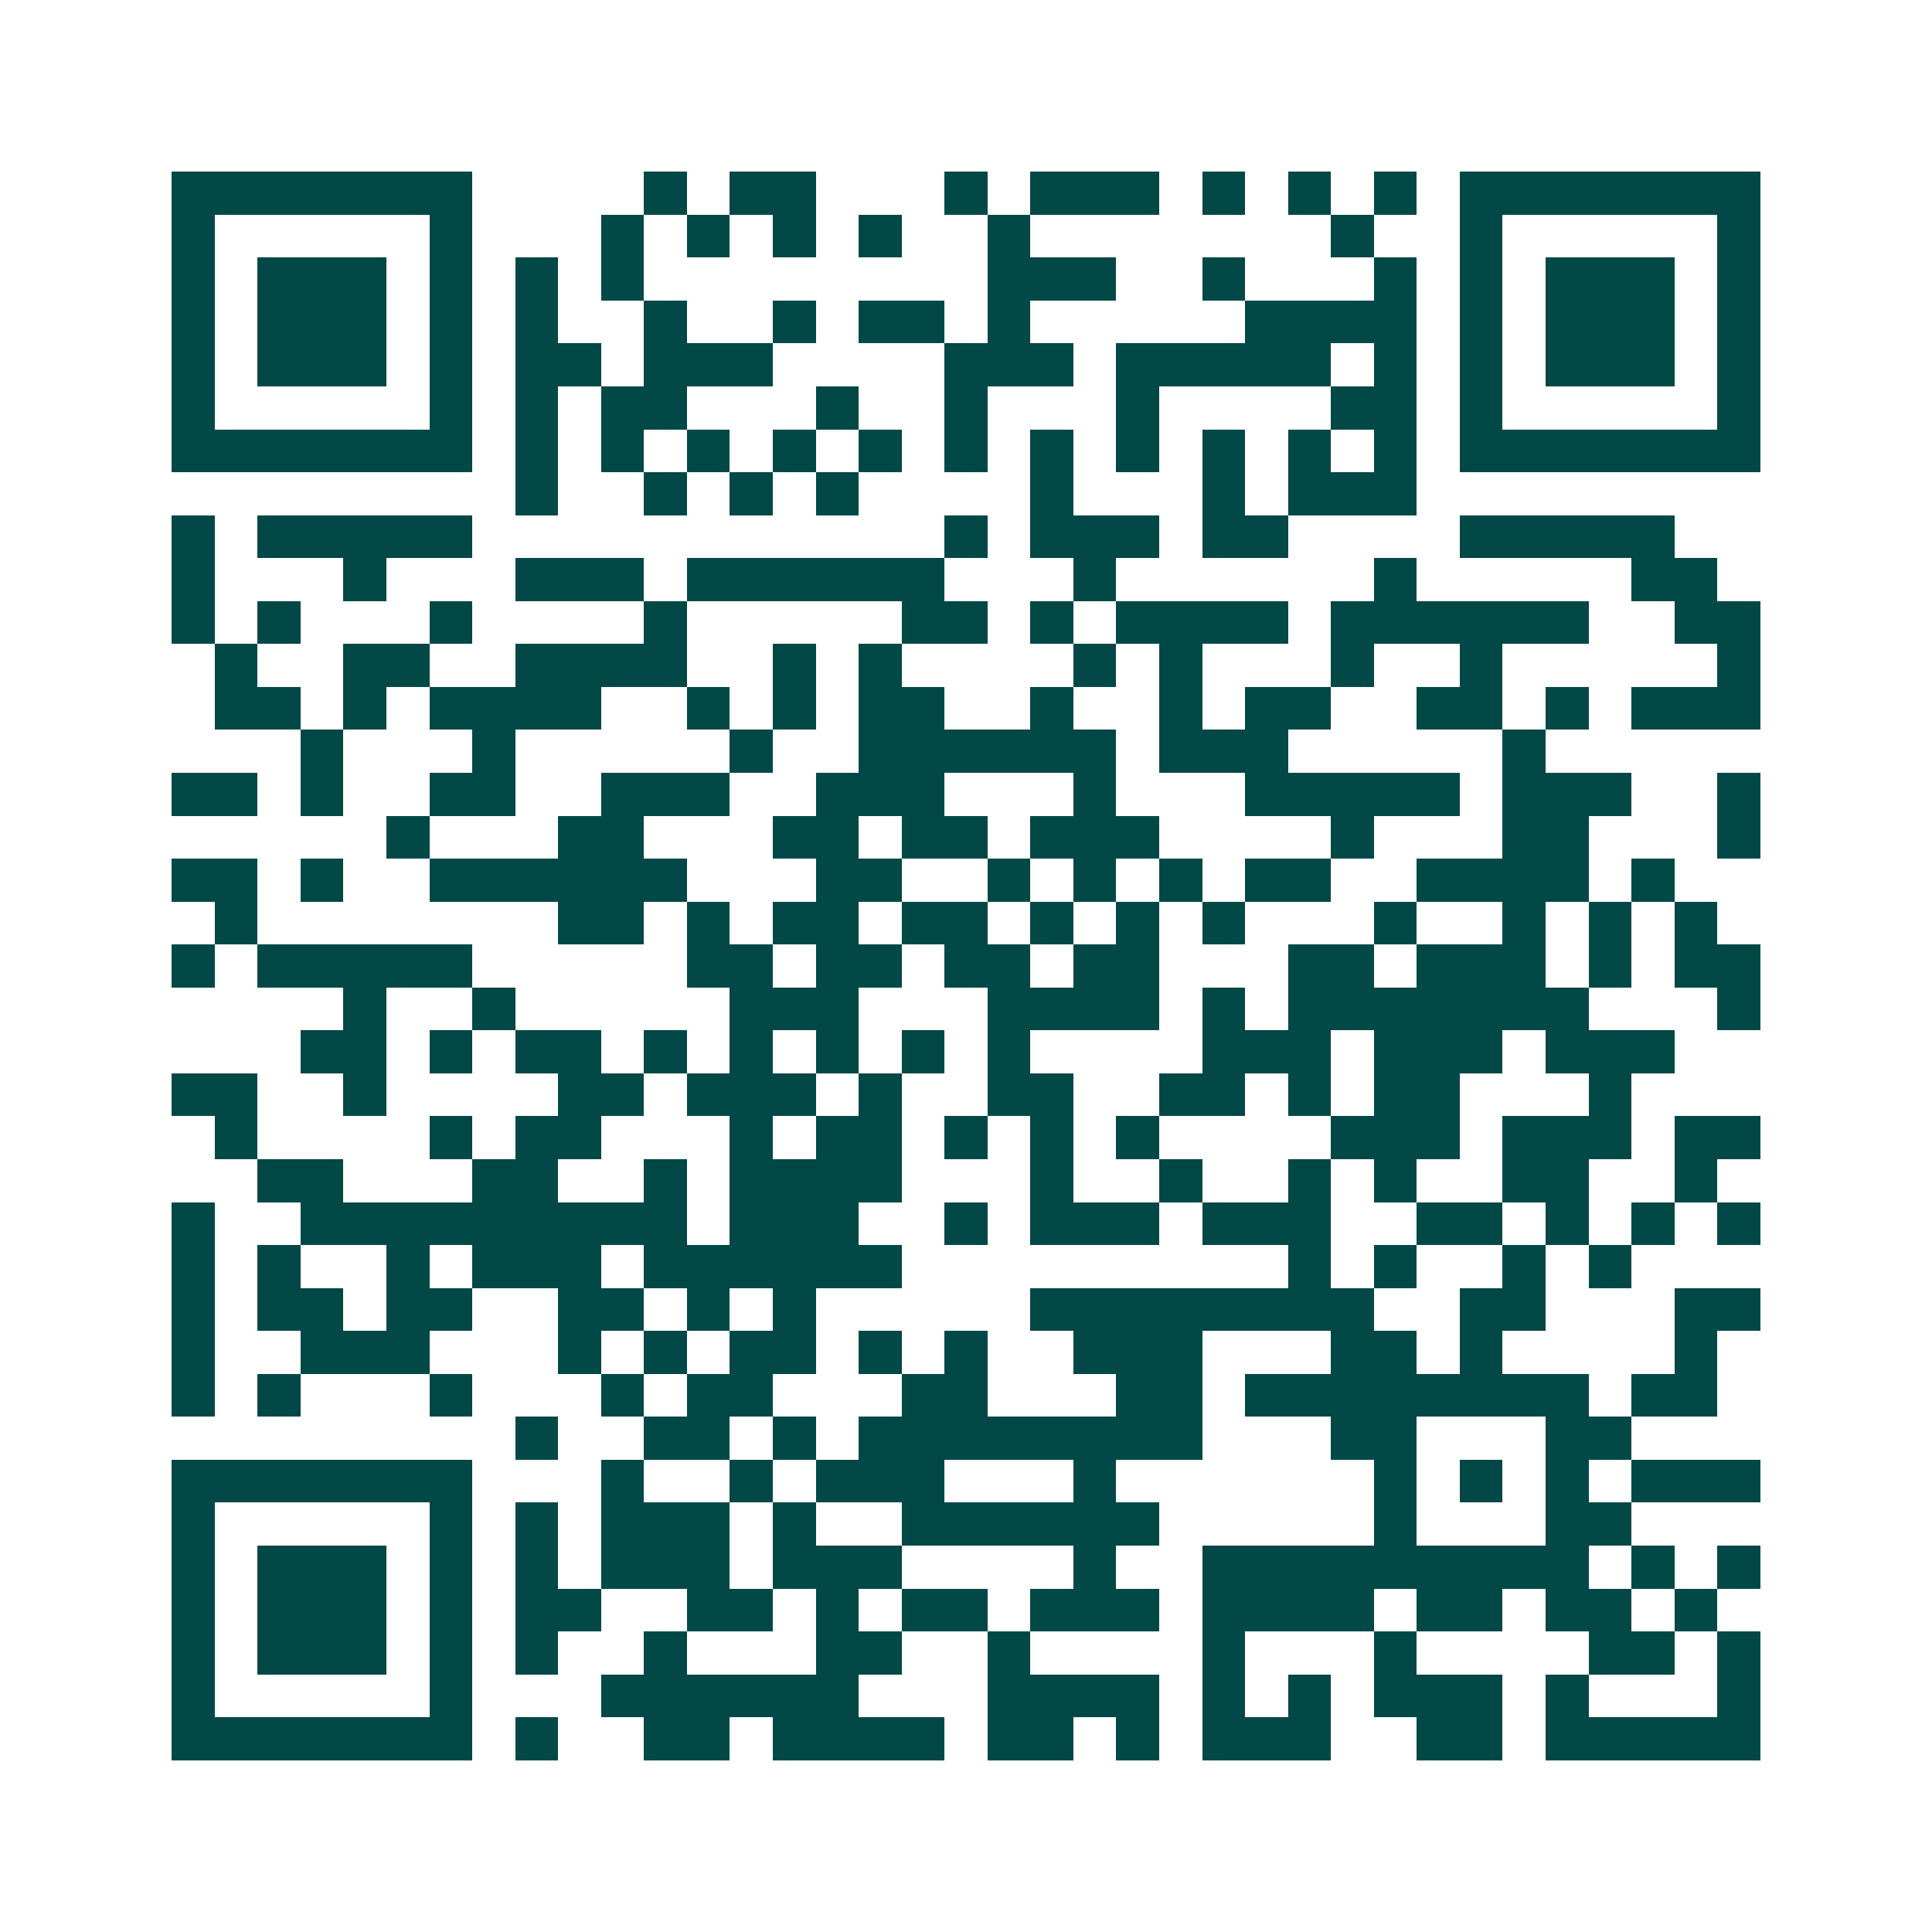 <svg xmlns="http://www.w3.org/2000/svg" width="200" height="200" viewBox="0 0 45 45" shape-rendering="crispEdges"><path fill="#ffffff" d="M0 0h45v45H0z"/><path stroke="#014847" d="M4 4.5h7m4 0h1m1 0h2m3 0h1m1 0h3m1 0h1m1 0h1m1 0h1m1 0h7M4 5.5h1m5 0h1m3 0h1m1 0h1m1 0h1m1 0h1m2 0h1m7 0h1m2 0h1m5 0h1M4 6.5h1m1 0h3m1 0h1m1 0h1m1 0h1m8 0h3m2 0h1m3 0h1m1 0h1m1 0h3m1 0h1M4 7.5h1m1 0h3m1 0h1m1 0h1m2 0h1m2 0h1m1 0h2m1 0h1m5 0h4m1 0h1m1 0h3m1 0h1M4 8.5h1m1 0h3m1 0h1m1 0h2m1 0h3m4 0h3m1 0h5m1 0h1m1 0h1m1 0h3m1 0h1M4 9.5h1m5 0h1m1 0h1m1 0h2m3 0h1m2 0h1m3 0h1m4 0h2m1 0h1m5 0h1M4 10.5h7m1 0h1m1 0h1m1 0h1m1 0h1m1 0h1m1 0h1m1 0h1m1 0h1m1 0h1m1 0h1m1 0h1m1 0h7M12 11.5h1m2 0h1m1 0h1m1 0h1m4 0h1m3 0h1m1 0h3M4 12.5h1m1 0h5m11 0h1m1 0h3m1 0h2m4 0h5M4 13.5h1m3 0h1m3 0h3m1 0h6m3 0h1m6 0h1m5 0h2M4 14.5h1m1 0h1m3 0h1m4 0h1m5 0h2m1 0h1m1 0h4m1 0h6m2 0h2M5 15.5h1m2 0h2m2 0h4m2 0h1m1 0h1m4 0h1m1 0h1m3 0h1m2 0h1m5 0h1M5 16.5h2m1 0h1m1 0h4m2 0h1m1 0h1m1 0h2m2 0h1m2 0h1m1 0h2m2 0h2m1 0h1m1 0h3M7 17.5h1m3 0h1m5 0h1m2 0h6m1 0h3m5 0h1M4 18.5h2m1 0h1m2 0h2m2 0h3m2 0h3m3 0h1m3 0h5m1 0h3m2 0h1M9 19.5h1m3 0h2m3 0h2m1 0h2m1 0h3m4 0h1m3 0h2m3 0h1M4 20.5h2m1 0h1m2 0h6m3 0h2m2 0h1m1 0h1m1 0h1m1 0h2m2 0h4m1 0h1M5 21.5h1m7 0h2m1 0h1m1 0h2m1 0h2m1 0h1m1 0h1m1 0h1m3 0h1m2 0h1m1 0h1m1 0h1M4 22.5h1m1 0h5m5 0h2m1 0h2m1 0h2m1 0h2m3 0h2m1 0h3m1 0h1m1 0h2M8 23.5h1m2 0h1m5 0h3m3 0h4m1 0h1m1 0h7m3 0h1M7 24.5h2m1 0h1m1 0h2m1 0h1m1 0h1m1 0h1m1 0h1m1 0h1m4 0h3m1 0h3m1 0h3M4 25.5h2m2 0h1m4 0h2m1 0h3m1 0h1m2 0h2m2 0h2m1 0h1m1 0h2m3 0h1M5 26.5h1m4 0h1m1 0h2m3 0h1m1 0h2m1 0h1m1 0h1m1 0h1m4 0h3m1 0h3m1 0h2M6 27.5h2m3 0h2m2 0h1m1 0h4m3 0h1m2 0h1m2 0h1m1 0h1m2 0h2m2 0h1M4 28.5h1m2 0h9m1 0h3m2 0h1m1 0h3m1 0h3m2 0h2m1 0h1m1 0h1m1 0h1M4 29.5h1m1 0h1m2 0h1m1 0h3m1 0h6m9 0h1m1 0h1m2 0h1m1 0h1M4 30.5h1m1 0h2m1 0h2m2 0h2m1 0h1m1 0h1m5 0h8m2 0h2m3 0h2M4 31.5h1m2 0h3m3 0h1m1 0h1m1 0h2m1 0h1m1 0h1m2 0h3m3 0h2m1 0h1m4 0h1M4 32.5h1m1 0h1m3 0h1m3 0h1m1 0h2m3 0h2m3 0h2m1 0h8m1 0h2M12 33.5h1m2 0h2m1 0h1m1 0h8m3 0h2m3 0h2M4 34.5h7m3 0h1m2 0h1m1 0h3m3 0h1m6 0h1m1 0h1m1 0h1m1 0h3M4 35.5h1m5 0h1m1 0h1m1 0h3m1 0h1m2 0h6m5 0h1m3 0h2M4 36.5h1m1 0h3m1 0h1m1 0h1m1 0h3m1 0h3m4 0h1m2 0h9m1 0h1m1 0h1M4 37.5h1m1 0h3m1 0h1m1 0h2m2 0h2m1 0h1m1 0h2m1 0h3m1 0h4m1 0h2m1 0h2m1 0h1M4 38.5h1m1 0h3m1 0h1m1 0h1m2 0h1m3 0h2m2 0h1m4 0h1m3 0h1m4 0h2m1 0h1M4 39.5h1m5 0h1m3 0h6m3 0h4m1 0h1m1 0h1m1 0h3m1 0h1m3 0h1M4 40.5h7m1 0h1m2 0h2m1 0h4m1 0h2m1 0h1m1 0h3m2 0h2m1 0h5"/></svg>
